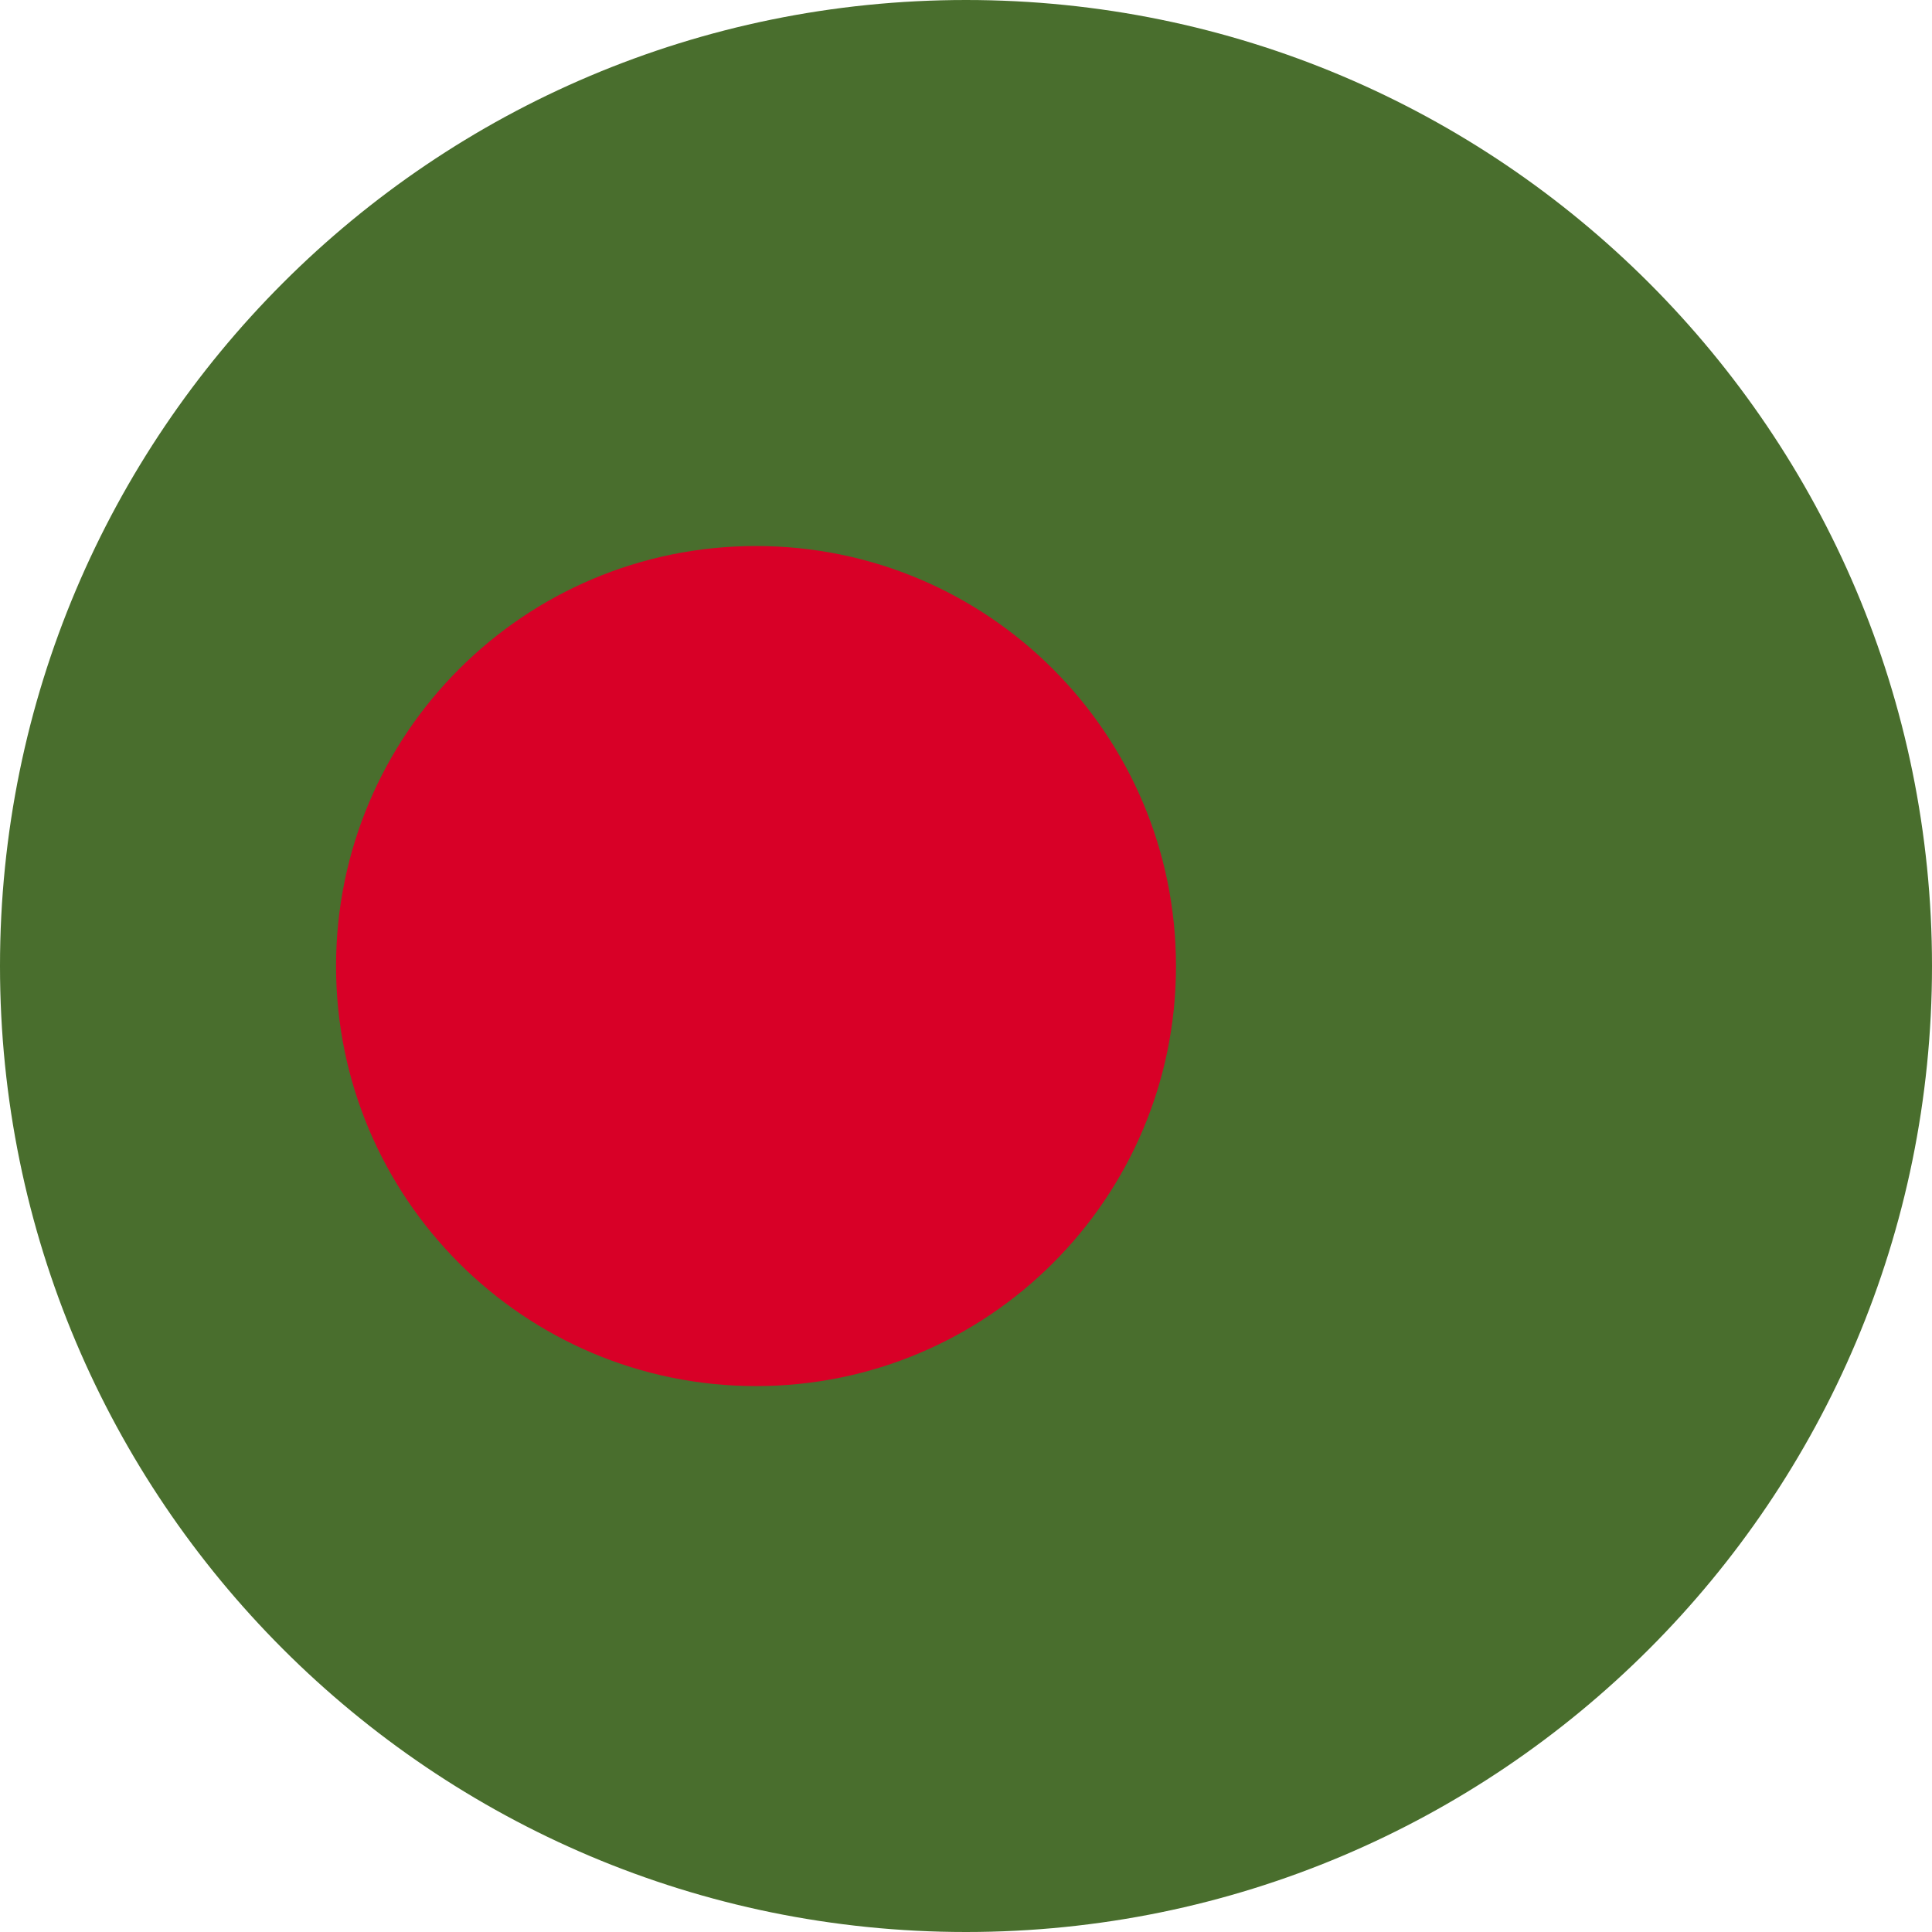 <svg width="16" height="16" viewBox="0 0 16 16" fill="none" xmlns="http://www.w3.org/2000/svg">
<g clip-path="url(#clip0_2108_119)">
<path d="M8 16C12.418 16 16 12.418 16 8C16 3.582 12.418 0 8 0C3.582 0 0 3.582 0 8C0 12.418 3.582 16 8 16Z" fill="#496E2D"/>
<path d="M6.261 11.479C8.182 11.479 9.739 9.922 9.739 8.001C9.739 6.08 8.182 4.522 6.261 4.522C4.34 4.522 2.783 6.08 2.783 8.001C2.783 9.922 4.34 11.479 6.261 11.479Z" fill="#D80027"/>
</g>
<defs>
<clipPath id="clip0_2108_119">
<rect width="16" height="16" fill="white"/>
</clipPath>
</defs>
</svg>
